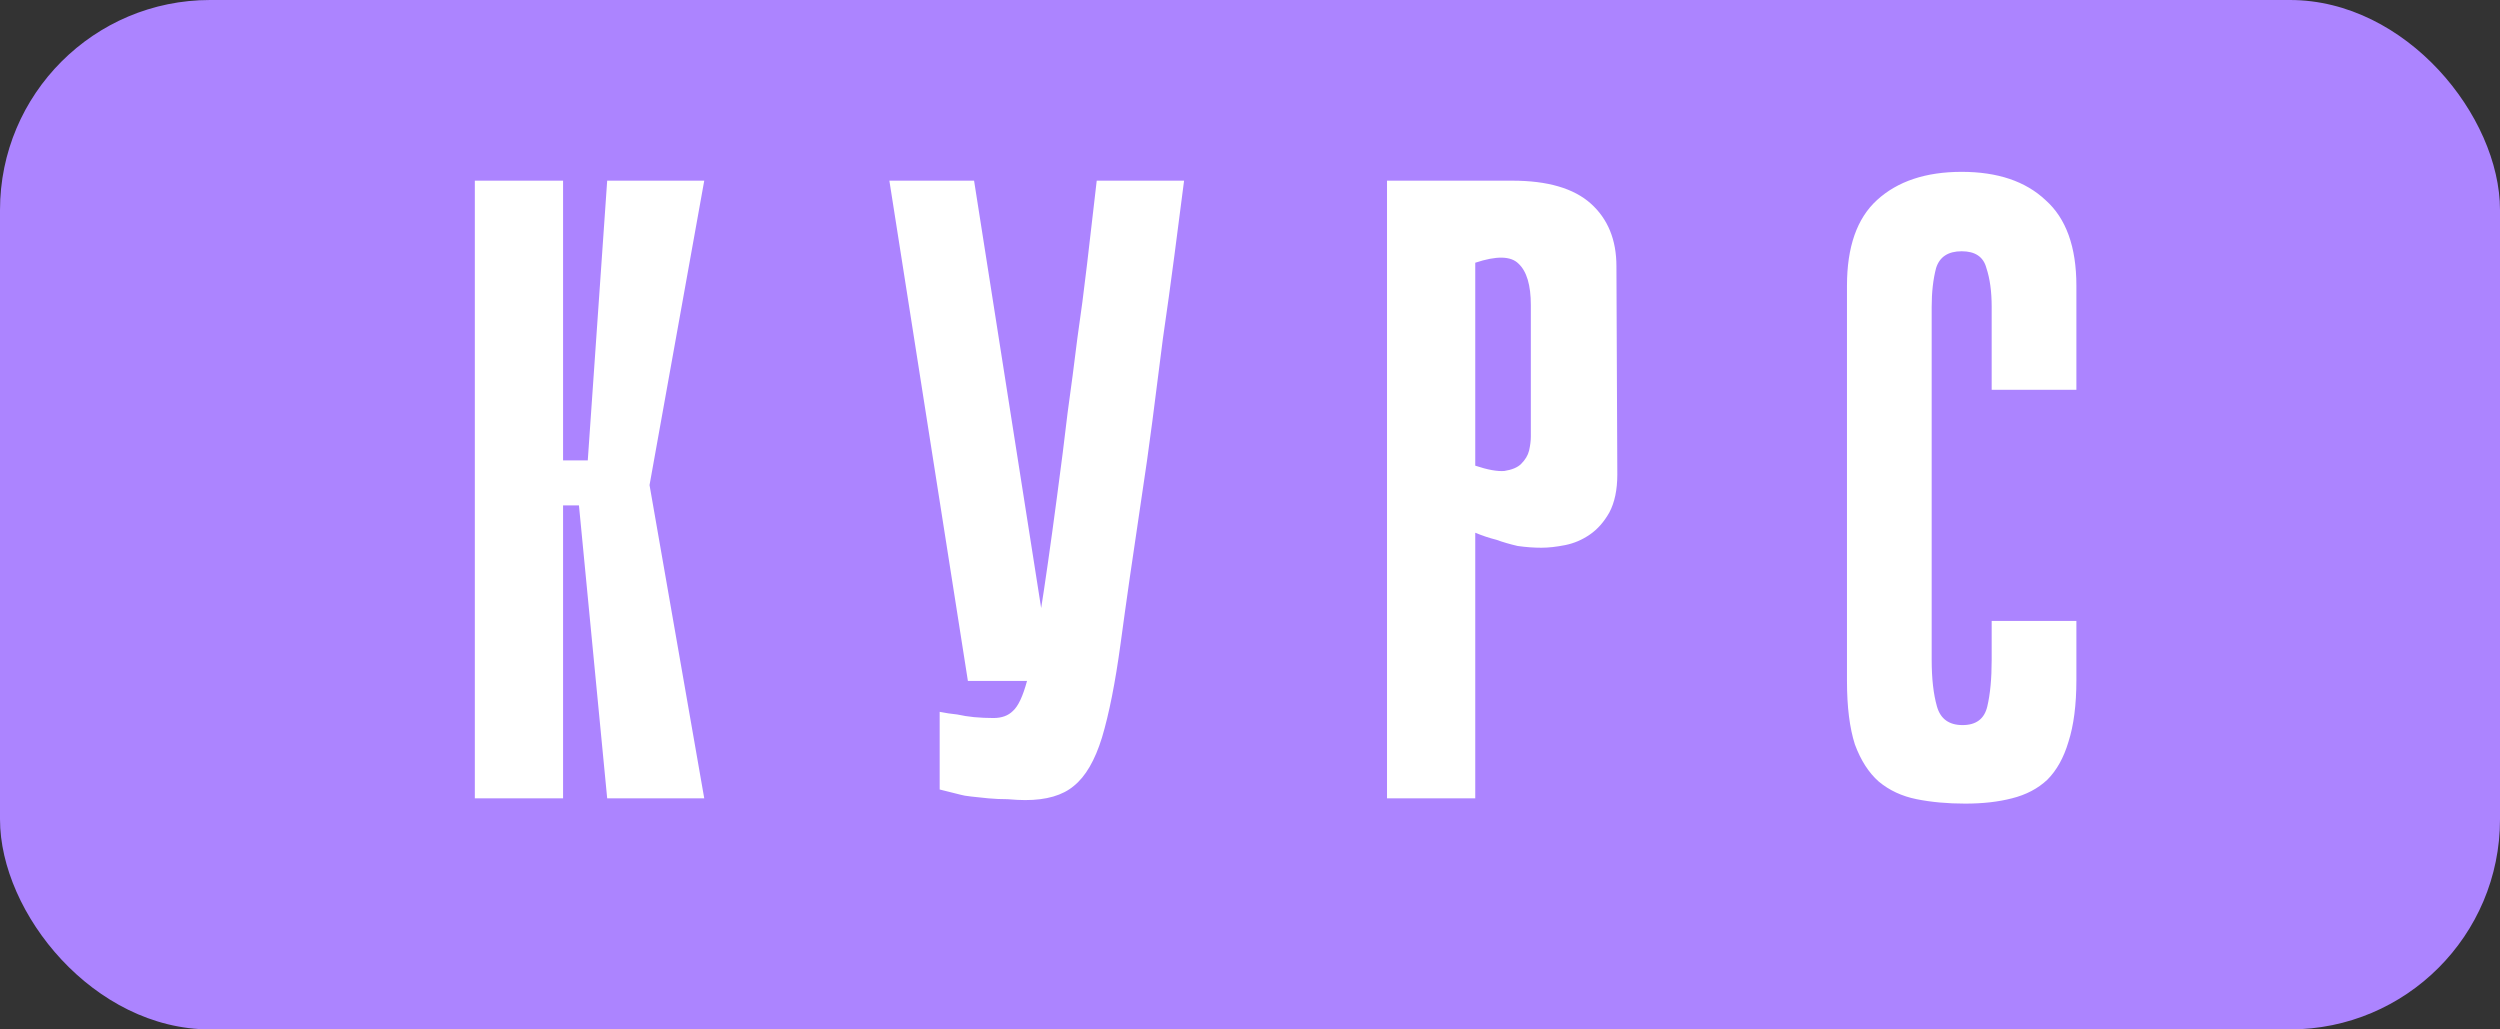 <?xml version="1.0" encoding="UTF-8"?> <svg xmlns="http://www.w3.org/2000/svg" width="119" height="49" viewBox="0 0 119 49" fill="none"><rect x="0" y="0" width="119" height="49" fill="#333333" stroke="none"/> <rect width="119" height="49" rx="10" fill="#AC84FF"></rect> <path d="M26.802 21.914H27.978L28.902 8.6H33.522L30.918 23.09L33.522 38H28.902L27.558 24.056H26.802V21.914ZM22.602 8.6H26.802V38H22.602V8.6ZM56.362 8.6C56.222 9.692 56.068 10.882 55.9 12.17C55.732 13.458 55.55 14.774 55.354 16.118C55.186 17.462 55.018 18.778 54.85 20.066C54.682 21.354 54.514 22.544 54.346 23.636C53.926 26.436 53.59 28.774 53.338 30.65C53.086 32.498 52.792 33.982 52.456 35.102C52.12 36.194 51.672 36.964 51.112 37.412C50.58 37.86 49.81 38.084 48.802 38.084C48.578 38.084 48.298 38.07 47.962 38.042C47.654 38.042 47.346 38.028 47.038 38C46.758 37.972 46.492 37.944 46.24 37.916C45.988 37.888 45.82 37.86 45.736 37.832L44.728 37.58V33.884C45.008 33.94 45.288 33.982 45.568 34.01C45.82 34.066 46.086 34.108 46.366 34.136C46.674 34.164 46.982 34.178 47.29 34.178C47.682 34.178 47.99 34.066 48.214 33.842C48.466 33.618 48.69 33.142 48.886 32.414C49.11 31.658 49.32 30.594 49.516 29.222C49.74 27.822 50.006 25.96 50.314 23.636C50.51 22.18 50.678 20.85 50.818 19.646C50.986 18.442 51.14 17.266 51.28 16.118C51.448 14.97 51.602 13.794 51.742 12.59C51.882 11.386 52.036 10.056 52.204 8.6H56.362ZM46.072 32.414L42.334 8.6H46.366L50.104 32.414H46.072ZM70.222 25.358V38H66.022V8.6H71.986C73.665 8.6 74.912 8.964 75.724 9.692C76.535 10.42 76.942 11.414 76.942 12.674L76.984 22.586C76.984 23.314 76.858 23.916 76.606 24.392C76.353 24.84 76.046 25.19 75.681 25.442C75.317 25.694 74.925 25.862 74.505 25.946C74.085 26.03 73.707 26.072 73.371 26.072C73.007 26.072 72.629 26.044 72.237 25.988C71.874 25.904 71.537 25.806 71.23 25.694C70.894 25.61 70.558 25.498 70.222 25.358ZM70.222 12.506V22.166C70.809 22.362 71.272 22.446 71.608 22.418C71.972 22.362 72.237 22.25 72.406 22.082C72.602 21.886 72.728 21.676 72.784 21.452C72.84 21.2 72.868 20.976 72.868 20.78V14.522C72.868 13.57 72.671 12.912 72.279 12.548C71.915 12.184 71.23 12.17 70.222 12.506ZM94.804 29.558H98.836V32.372C98.836 33.548 98.71 34.528 98.458 35.312C98.234 36.068 97.898 36.67 97.45 37.118C97.002 37.538 96.442 37.832 95.77 38C95.126 38.168 94.384 38.252 93.544 38.252C92.704 38.252 91.934 38.182 91.234 38.042C90.534 37.902 89.932 37.622 89.428 37.202C88.952 36.782 88.574 36.194 88.294 35.438C88.042 34.654 87.916 33.646 87.916 32.414V13.598C87.916 11.75 88.392 10.392 89.344 9.524C90.324 8.628 91.668 8.18 93.376 8.18C95.084 8.18 96.414 8.628 97.366 9.524C98.346 10.392 98.836 11.75 98.836 13.598V18.554H94.804V14.606C94.804 13.878 94.72 13.262 94.552 12.758C94.412 12.226 94.02 11.96 93.376 11.96C92.732 11.96 92.326 12.226 92.158 12.758C92.018 13.29 91.948 13.906 91.948 14.606V31.406C91.948 32.302 92.032 33.044 92.2 33.632C92.368 34.22 92.774 34.514 93.418 34.514C94.062 34.514 94.454 34.22 94.594 33.632C94.734 33.044 94.804 32.302 94.804 31.406V29.558Z" fill="white"></path> </svg> 